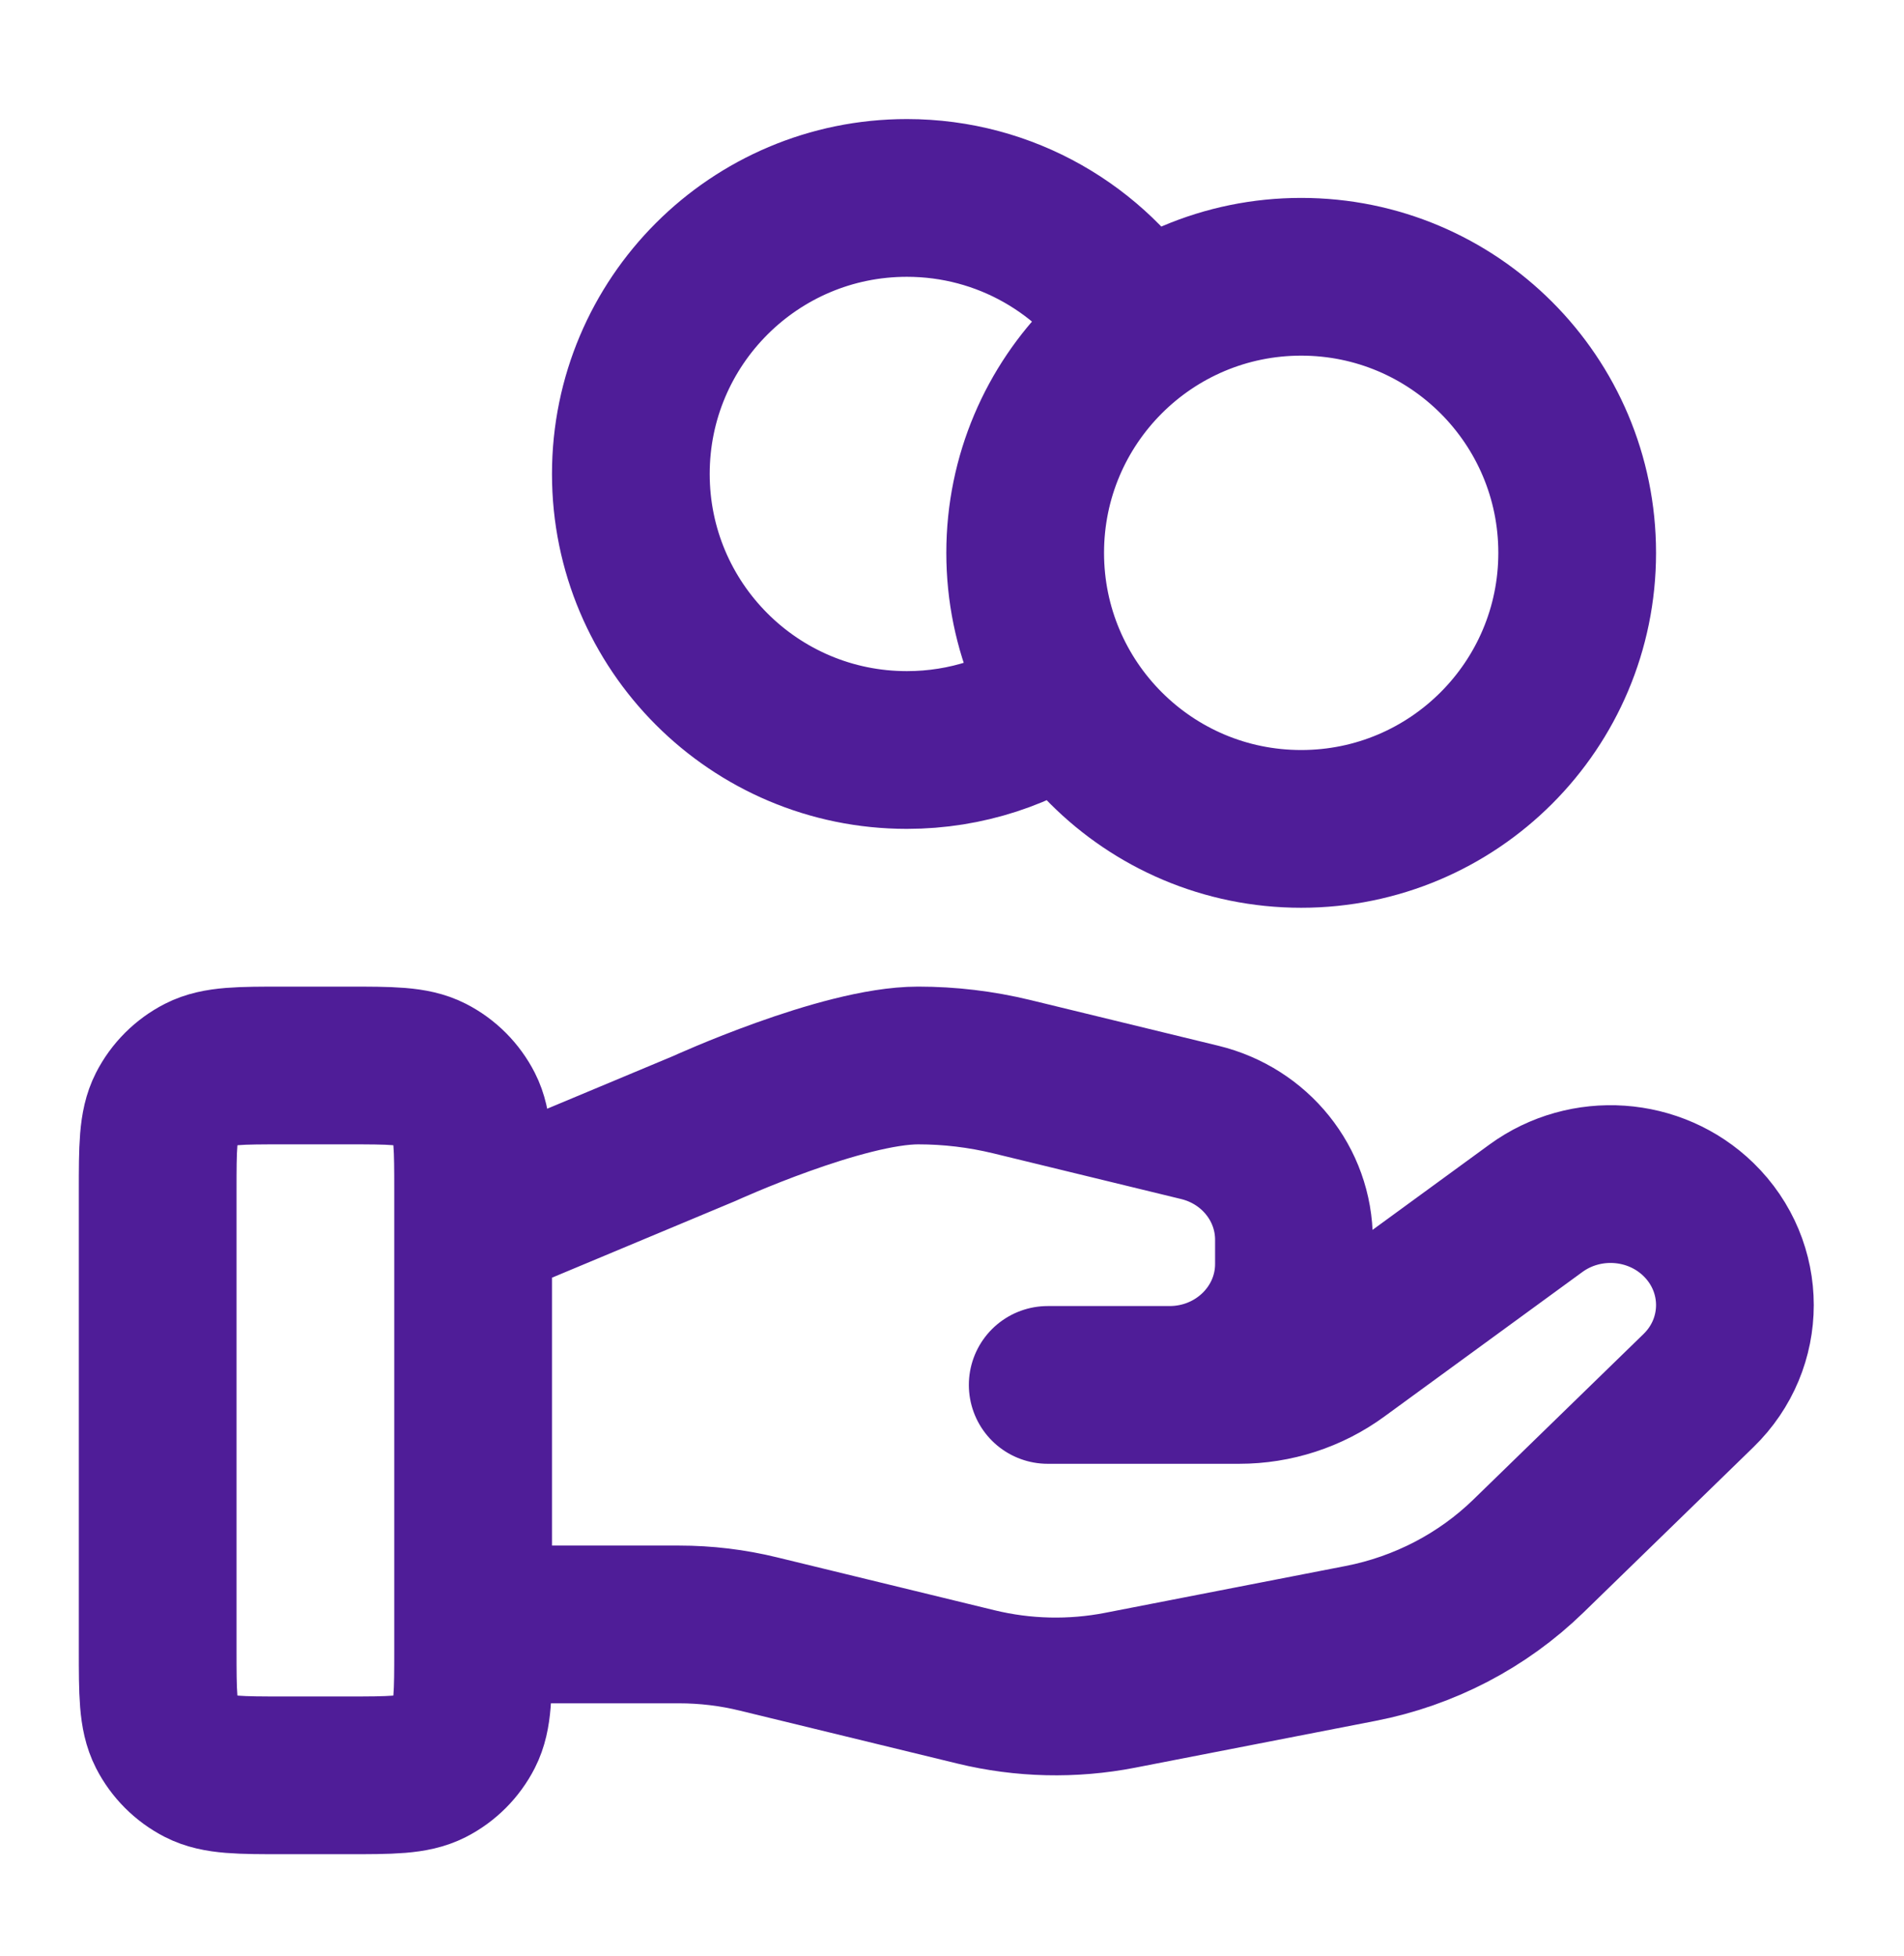 <svg xmlns="http://www.w3.org/2000/svg" fill="none" viewBox="0 0 37 38" height="38" width="37">
<path stroke-linejoin="round" stroke-linecap="round" stroke-width="3.065" stroke="#4F1D98" d="M20.733 13.58C19.856 14.205 18.783 14.573 17.623 14.573C14.661 14.573 12.259 12.172 12.259 9.209C12.259 6.247 14.661 3.846 17.623 3.846C19.543 3.846 21.228 4.855 22.175 6.371M9.194 31.564H13.195C13.716 31.564 14.235 31.626 14.74 31.75L18.967 32.778C19.884 33.001 20.84 33.023 21.766 32.843L26.44 31.933C27.674 31.693 28.81 31.102 29.7 30.236L33.006 27.02C33.95 26.103 33.95 24.615 33.006 23.696C32.156 22.869 30.81 22.776 29.848 23.477L25.995 26.289C25.443 26.692 24.771 26.91 24.081 26.91H20.36L22.728 26.91C24.063 26.91 25.145 25.858 25.145 24.559V24.089C25.145 23.01 24.39 22.07 23.315 21.809L19.659 20.92C19.064 20.776 18.455 20.703 17.843 20.703C16.364 20.703 13.688 21.927 13.688 21.927L9.194 23.806M30.649 10.742C30.649 13.704 28.248 16.106 25.286 16.106C22.323 16.106 19.922 13.704 19.922 10.742C19.922 7.78 22.323 5.378 25.286 5.378C28.248 5.378 30.649 7.78 30.649 10.742ZM3.064 23.155L3.064 32.044C3.064 32.902 3.064 33.331 3.231 33.659C3.378 33.947 3.613 34.182 3.901 34.329C4.229 34.496 4.658 34.496 5.516 34.496H6.742C7.601 34.496 8.03 34.496 8.358 34.329C8.646 34.182 8.88 33.947 9.027 33.659C9.194 33.331 9.194 32.902 9.194 32.044V23.155C9.194 22.297 9.194 21.868 9.027 21.54C8.88 21.252 8.646 21.017 8.358 20.87C8.03 20.703 7.601 20.703 6.742 20.703L5.516 20.703C4.658 20.703 4.229 20.703 3.901 20.87C3.613 21.017 3.378 21.252 3.231 21.54C3.064 21.868 3.064 22.297 3.064 23.155Z"></path>
</svg>
